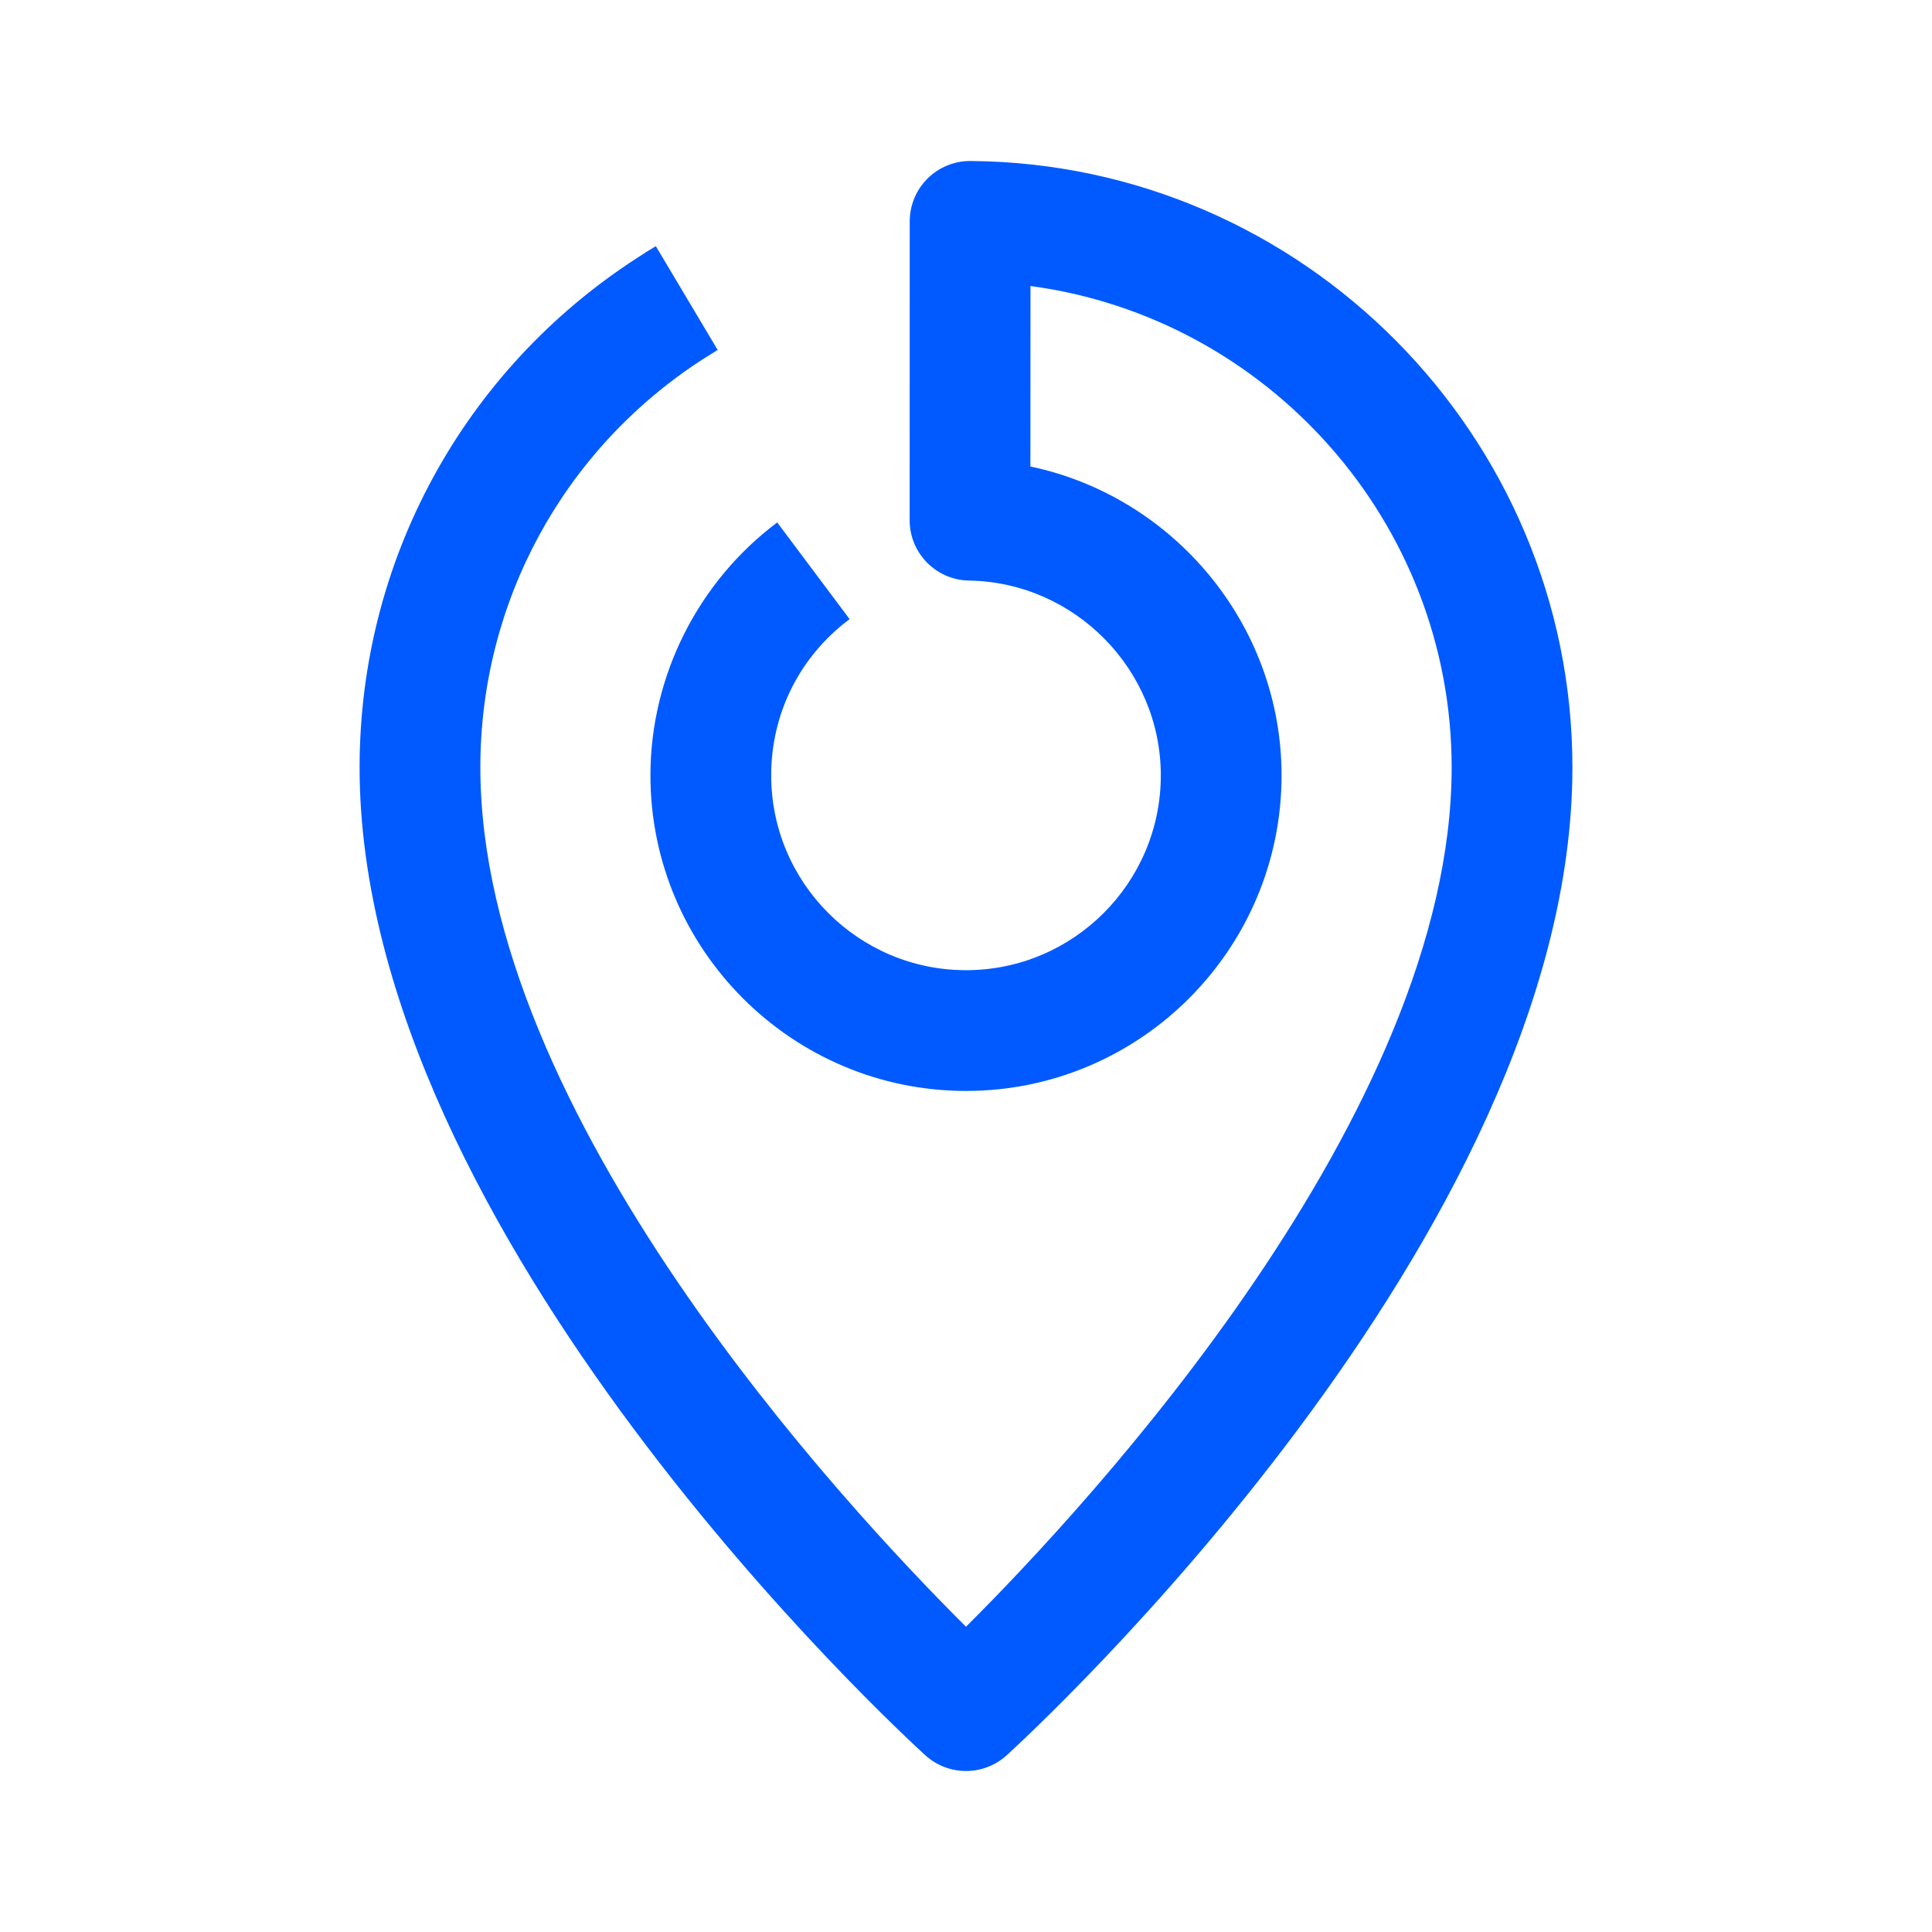 <?xml version="1.0" encoding="UTF-8"?> <svg xmlns="http://www.w3.org/2000/svg" xmlns:xlink="http://www.w3.org/1999/xlink" width="24px" height="24px" viewBox="0 0 24 24" version="1.1"><title>Group 5</title><g id="Brand-Guidelines" stroke="none" stroke-width="1" fill="none" fill-rule="evenodd"><g id="Icons-&amp;-illustrations-guidelines-v2" transform="translate(-473, -5006)"><g id="Group-5" transform="translate(473, 5006)"><path d="M2,22 L22,22 L22,2 L2,2 L2,22 Z M0,24 L24,24 L24,0 L0,0 L0,24 Z" id="Fill-1" fill="#4893FF" opacity="0"></path><path d="M12,22 C11.819,22 11.639,21.935 11.495,21.805 C11.209,21.544 4.467,15.349 4.467,9.533 C4.467,6.968 5.754,4.603 7.91,3.207 C7.986,3.156 8.066,3.106 8.147,3.058 L8.915,4.347 L8.728,4.464 C6.998,5.584 5.967,7.479 5.967,9.533 C5.967,13.834 10.466,18.681 12,20.208 C13.533,18.68 18.033,13.828 18.033,9.533 C18.033,6.486 15.747,3.947 12.801,3.553 L12.8,5.795 C14.575,6.168 15.92,7.756 15.92,9.632 C15.92,11.793 14.161,13.552 12,13.552 C9.839,13.552 8.08,11.793 8.08,9.632 C8.08,8.402 8.669,7.228 9.655,6.49 L10.554,7.691 C9.935,8.154 9.58,8.861 9.58,9.632 C9.58,10.966 10.666,12.052 12,12.052 C13.334,12.052 14.42,10.966 14.42,9.632 C14.42,8.318 13.352,7.233 12.038,7.212 C11.629,7.206 11.3,6.872 11.3,6.462 L11.301,2.75 C11.301,2.55 11.381,2.358 11.522,2.218 C11.663,2.078 11.853,2 12.051,2 L12.057,2 C16.179,2.03 19.533,5.41 19.533,9.533 C19.533,15.349 12.791,21.544 12.505,21.805 C12.361,21.935 12.181,22 12,22" id="Fill-3" fill="#005AFF"></path></g></g></g></svg> 